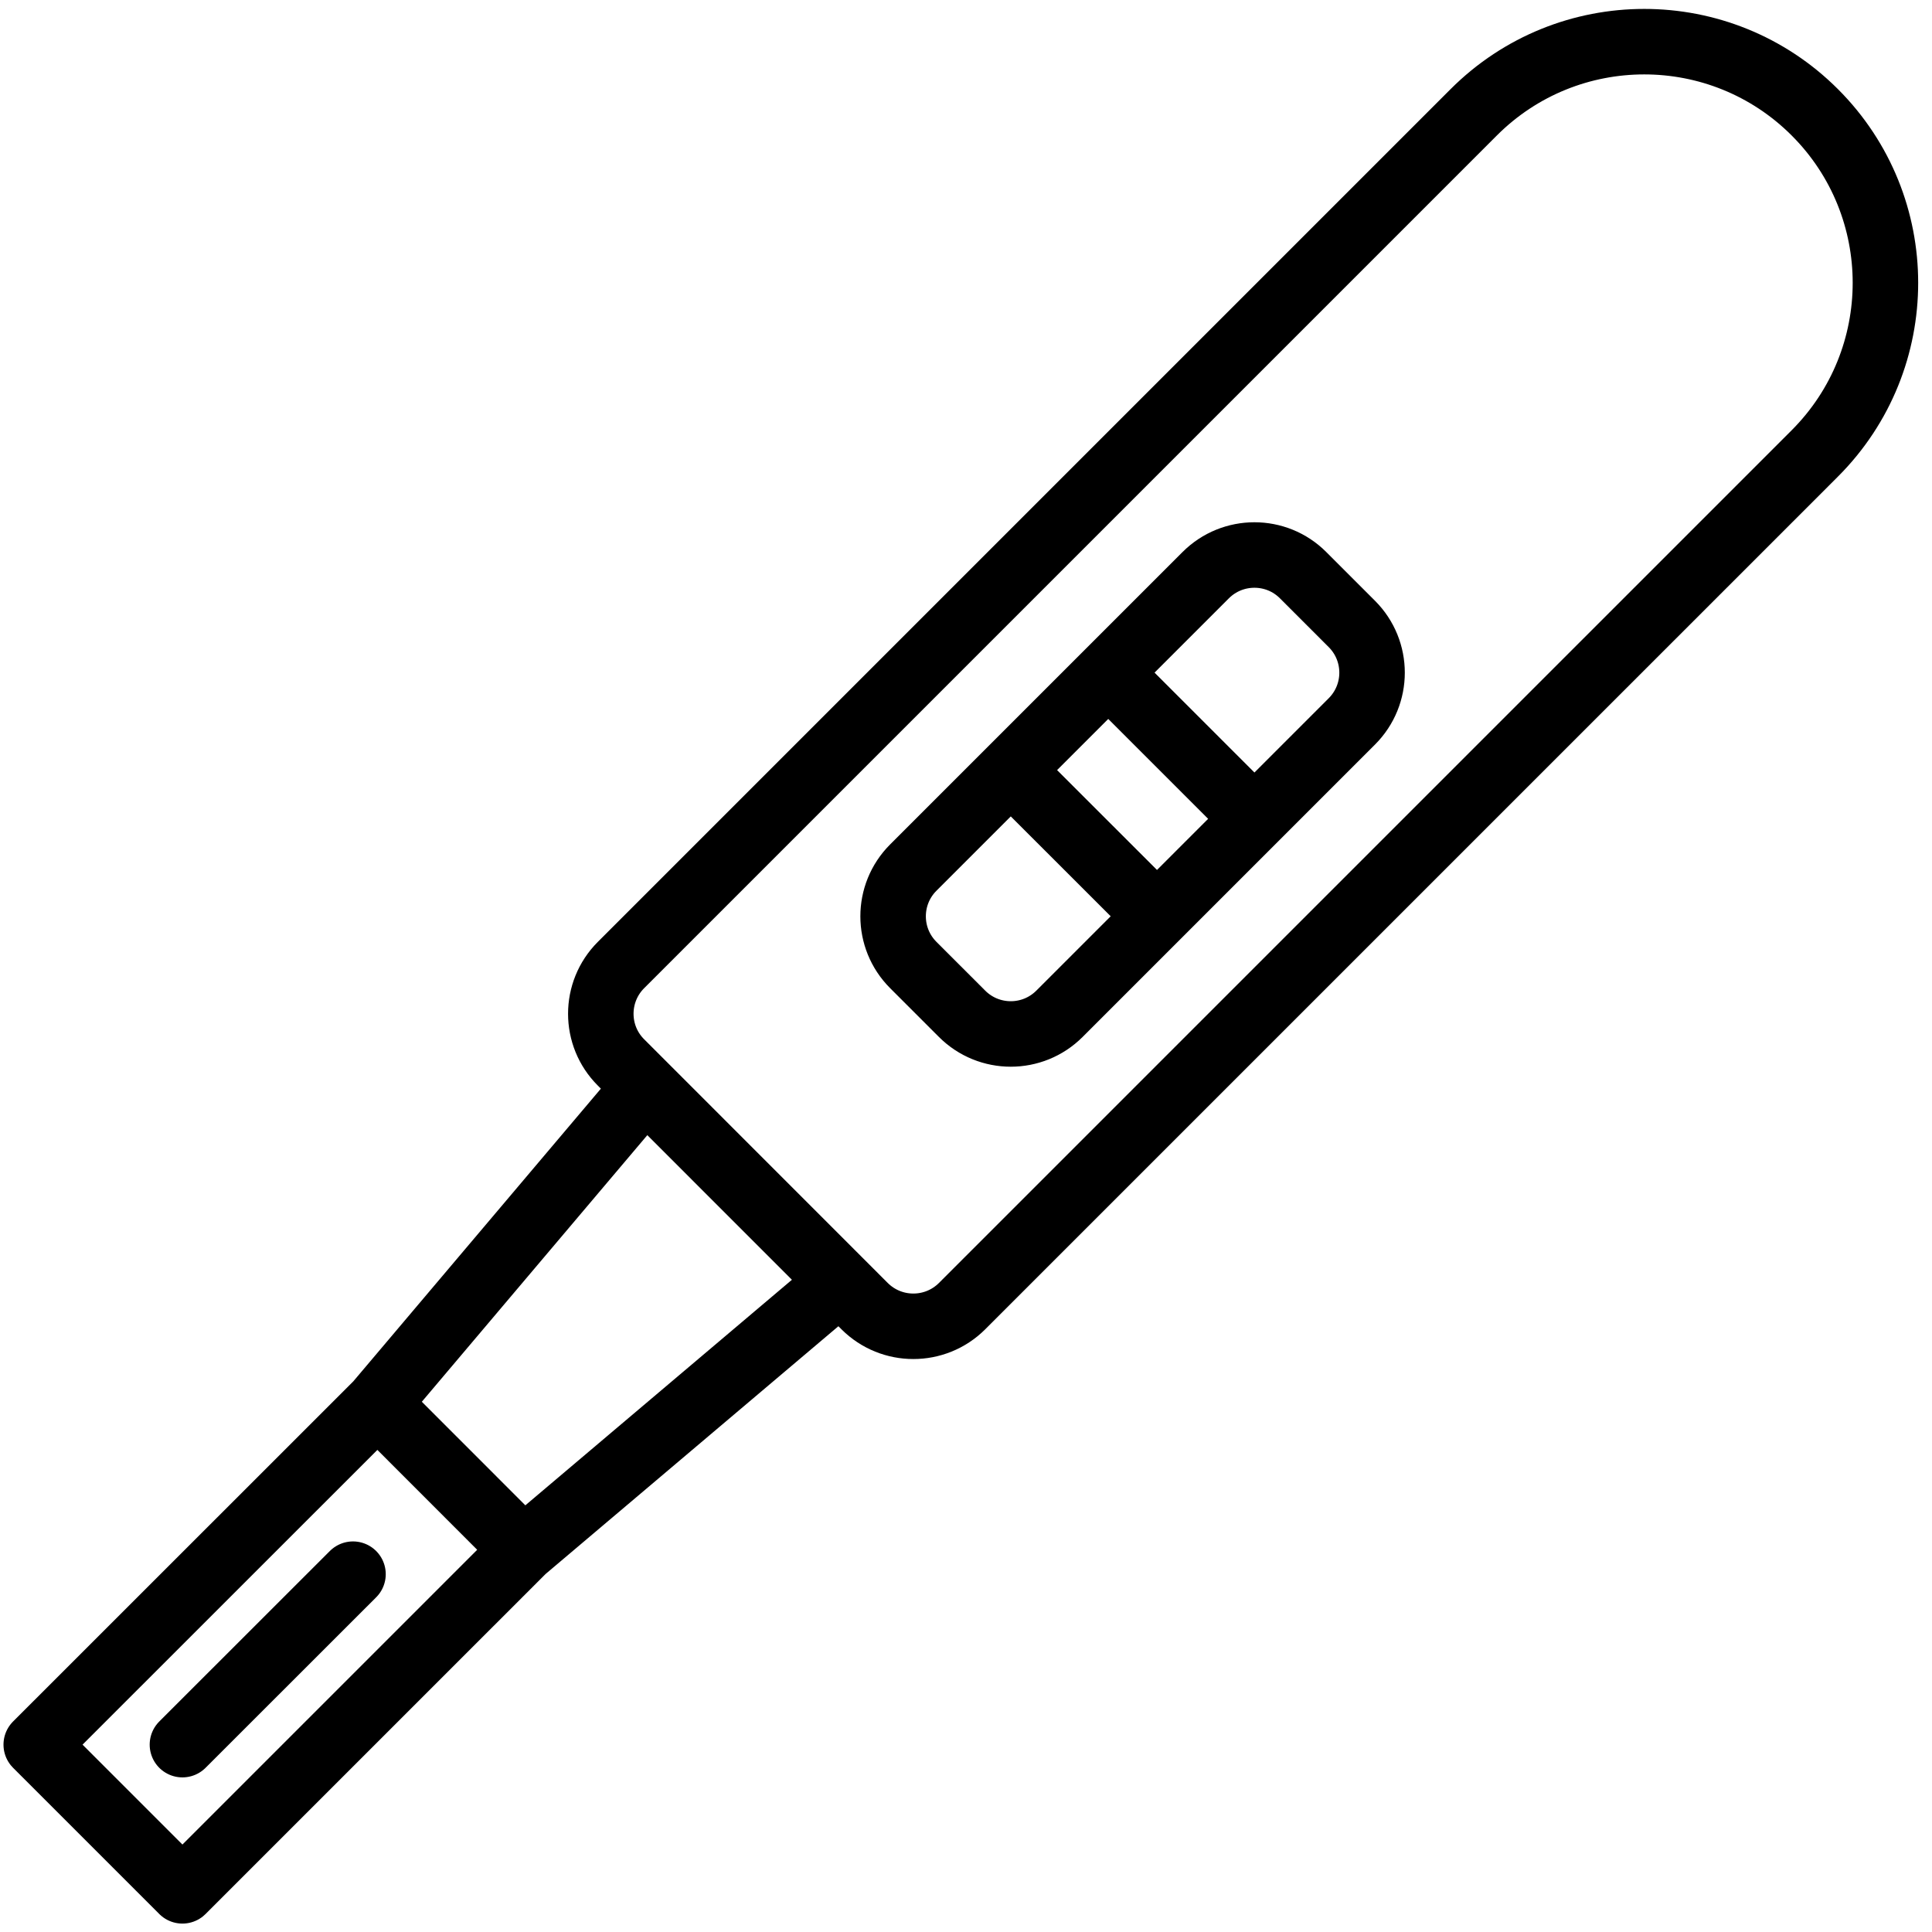 <?xml version="1.0" encoding="UTF-8"?>
<svg xmlns="http://www.w3.org/2000/svg" width="118" height="118" viewBox="0 0 118 118" fill="none">
  <path d="M31.973 94.656L11.142 115.486L2.213 106.557L23.049 85.727M31.973 94.656L23.049 85.727M31.973 94.656V94.656ZM31.973 94.656L51.319 78.287M23.049 85.727L39.413 66.38L51.319 78.287M51.319 78.287V78.287ZM110.844 27.692L58.759 79.776C57.115 81.415 54.453 81.415 52.809 79.776L37.929 64.891C36.284 63.252 36.284 60.584 37.929 58.94L90.008 6.861C95.762 1.106 105.089 1.106 110.844 6.861M110.844 27.692C116.593 21.937 116.593 12.61 110.844 6.861M110.844 27.692V27.692ZM110.844 6.861V6.861ZM82.568 44.06L64.71 61.918C63.066 63.562 60.403 63.562 58.759 61.918L55.781 58.94C54.137 57.296 54.137 54.633 55.781 52.989L73.639 35.131C75.283 33.487 77.951 33.487 79.59 35.131L82.568 38.109C84.212 39.754 84.212 42.416 82.568 44.06ZM82.568 44.06V44.06ZM67.688 41.082L76.617 50.011M61.737 47.038L70.666 55.962M21.56 96.145L11.142 106.557" stroke="black" stroke-width="4" stroke-linecap="round" stroke-linejoin="round"></path>
</svg>

